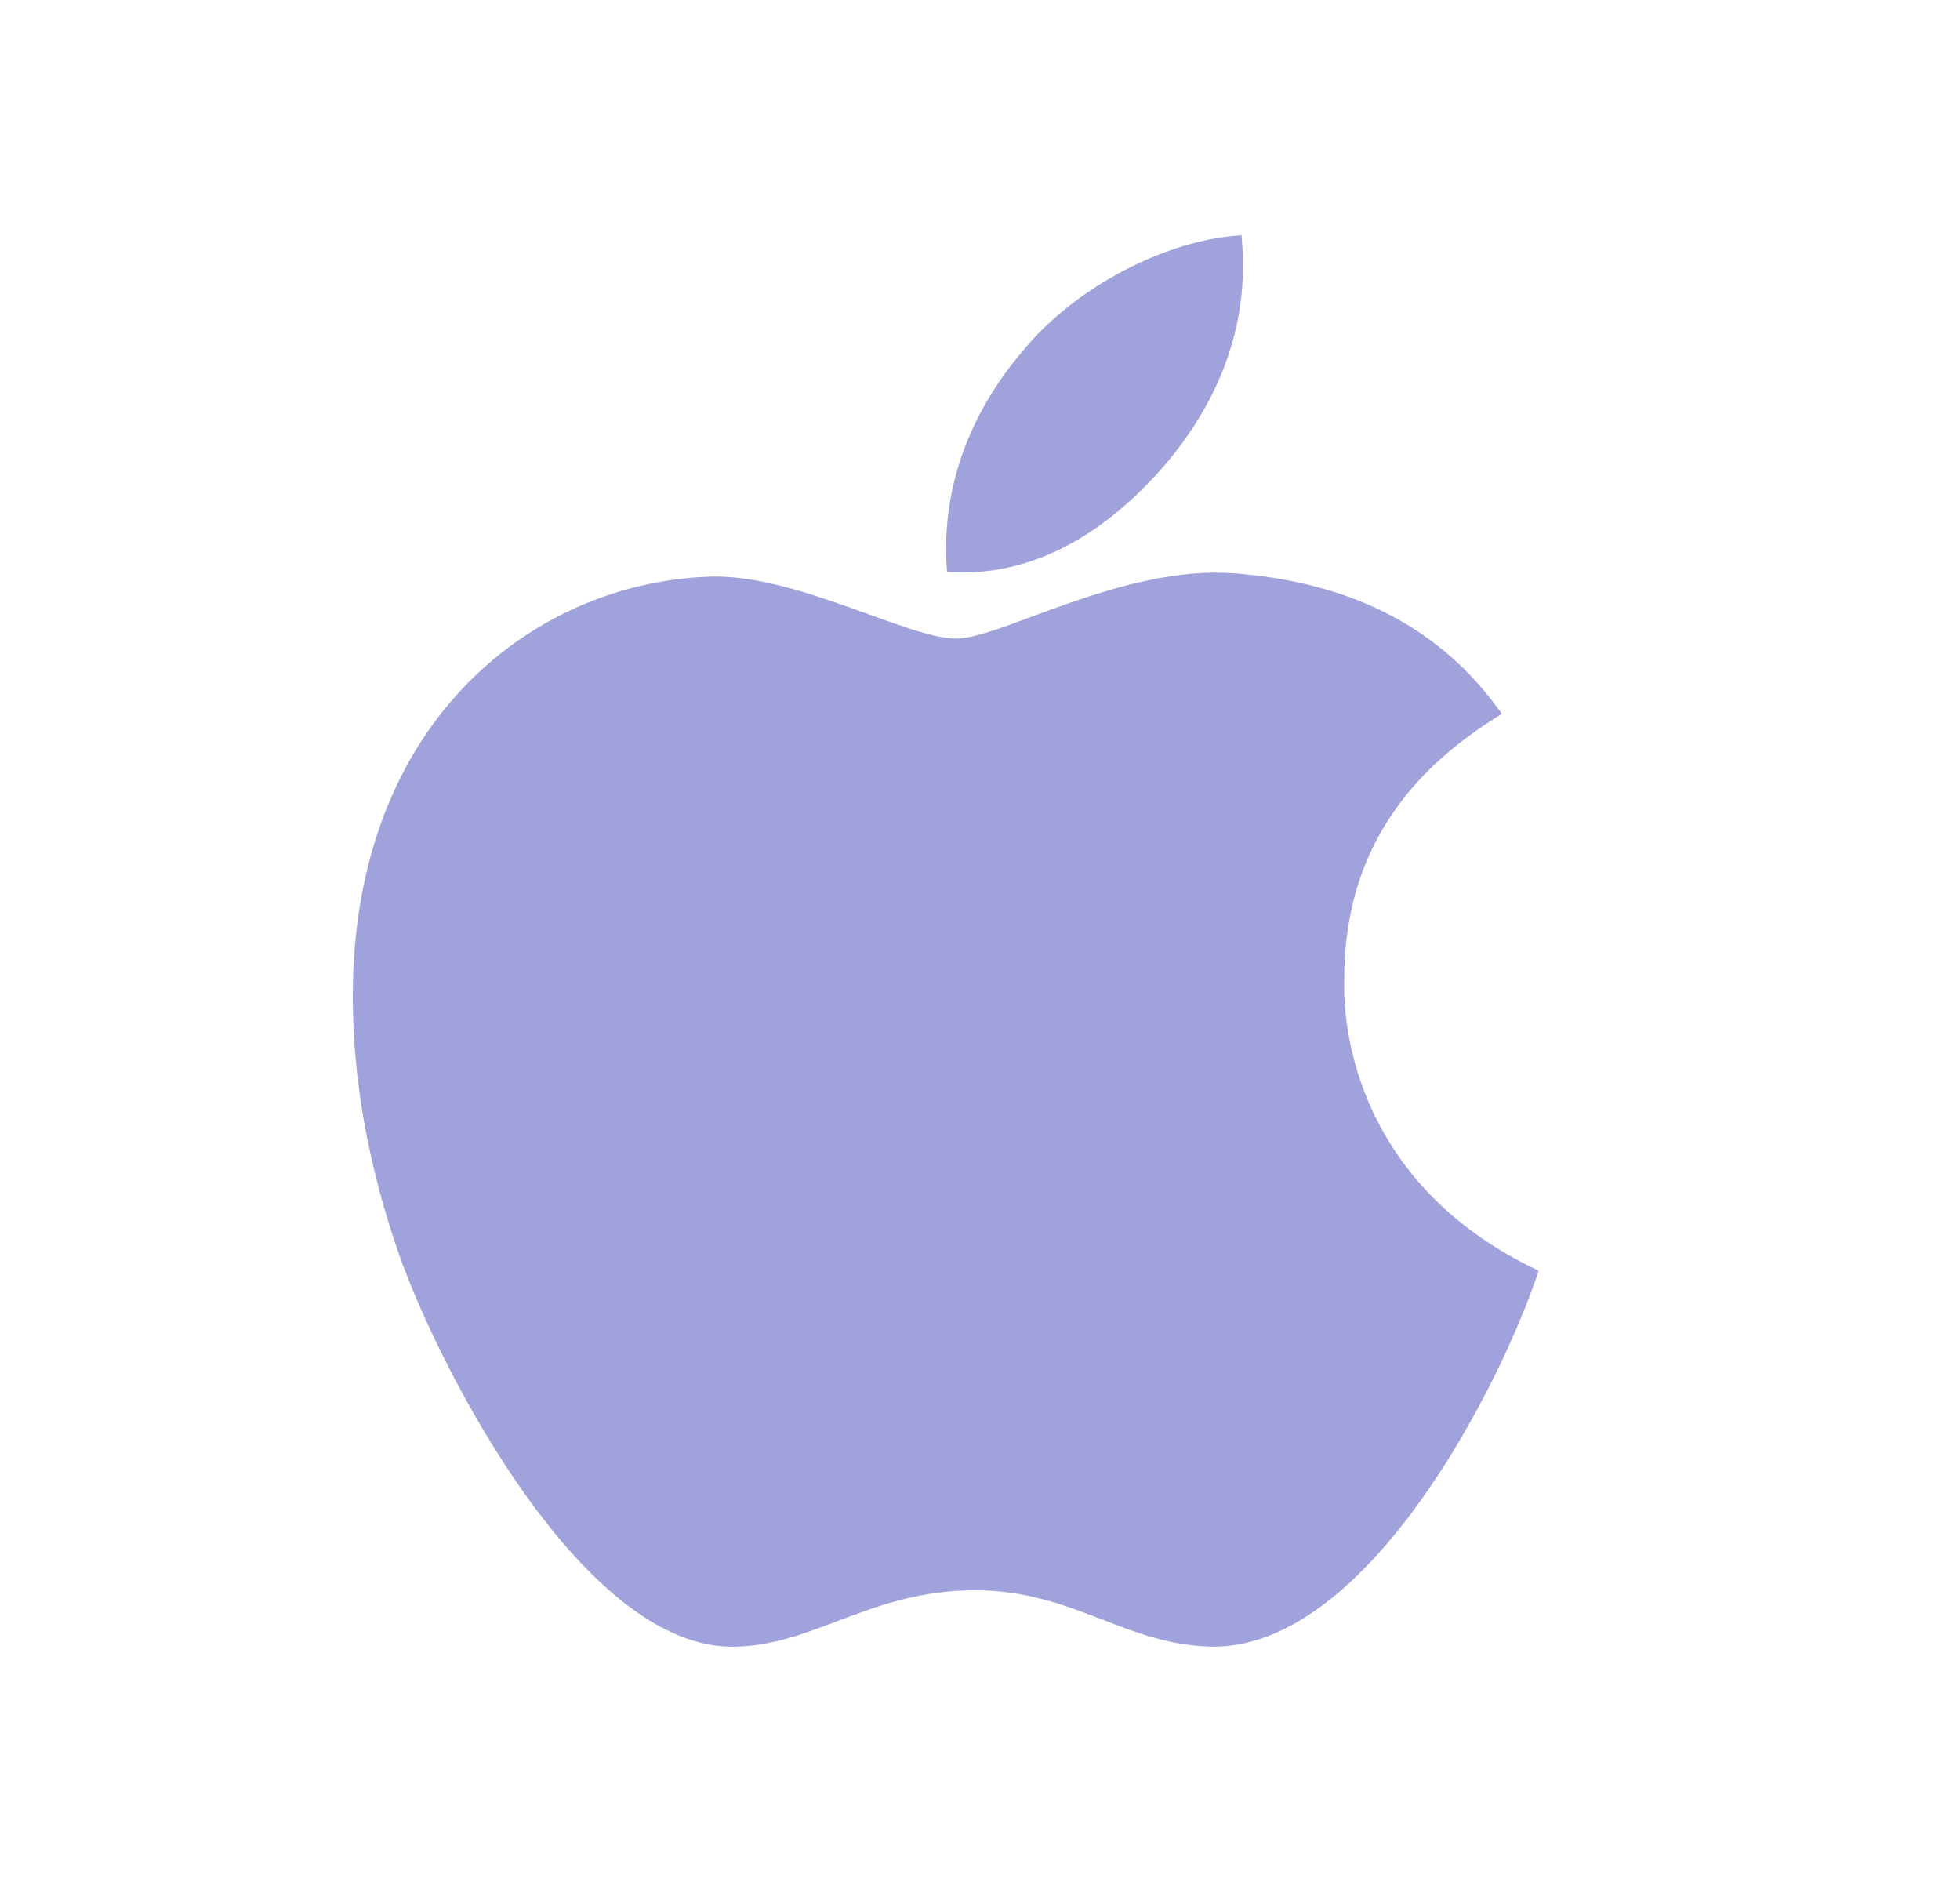 <svg width="25" height="24" viewBox="0 0 25 24" fill="none" xmlns="http://www.w3.org/2000/svg">
<path d="M17.146 12.512C17.139 11.037 17.805 9.924 19.156 9.104C18.4 8.023 17.259 7.428 15.752 7.312C14.325 7.199 12.766 8.144 12.196 8.144C11.593 8.144 10.21 7.352 9.125 7.352C6.883 7.388 4.5 9.14 4.5 12.705C4.5 13.758 4.693 14.845 5.079 15.968C5.593 17.443 7.45 21.059 9.387 20.999C10.399 20.975 11.115 20.28 12.433 20.28C13.711 20.28 14.374 20.999 15.503 20.999C17.456 20.971 19.136 17.684 19.626 16.205C17.006 14.971 17.146 12.588 17.146 12.512ZM14.872 5.913C15.969 4.611 15.869 3.426 15.836 3C14.868 3.056 13.747 3.659 13.108 4.402C12.405 5.198 11.991 6.183 12.079 7.292C13.128 7.372 14.084 6.834 14.872 5.913Z" fill="#A0A3DB"/>
</svg>
